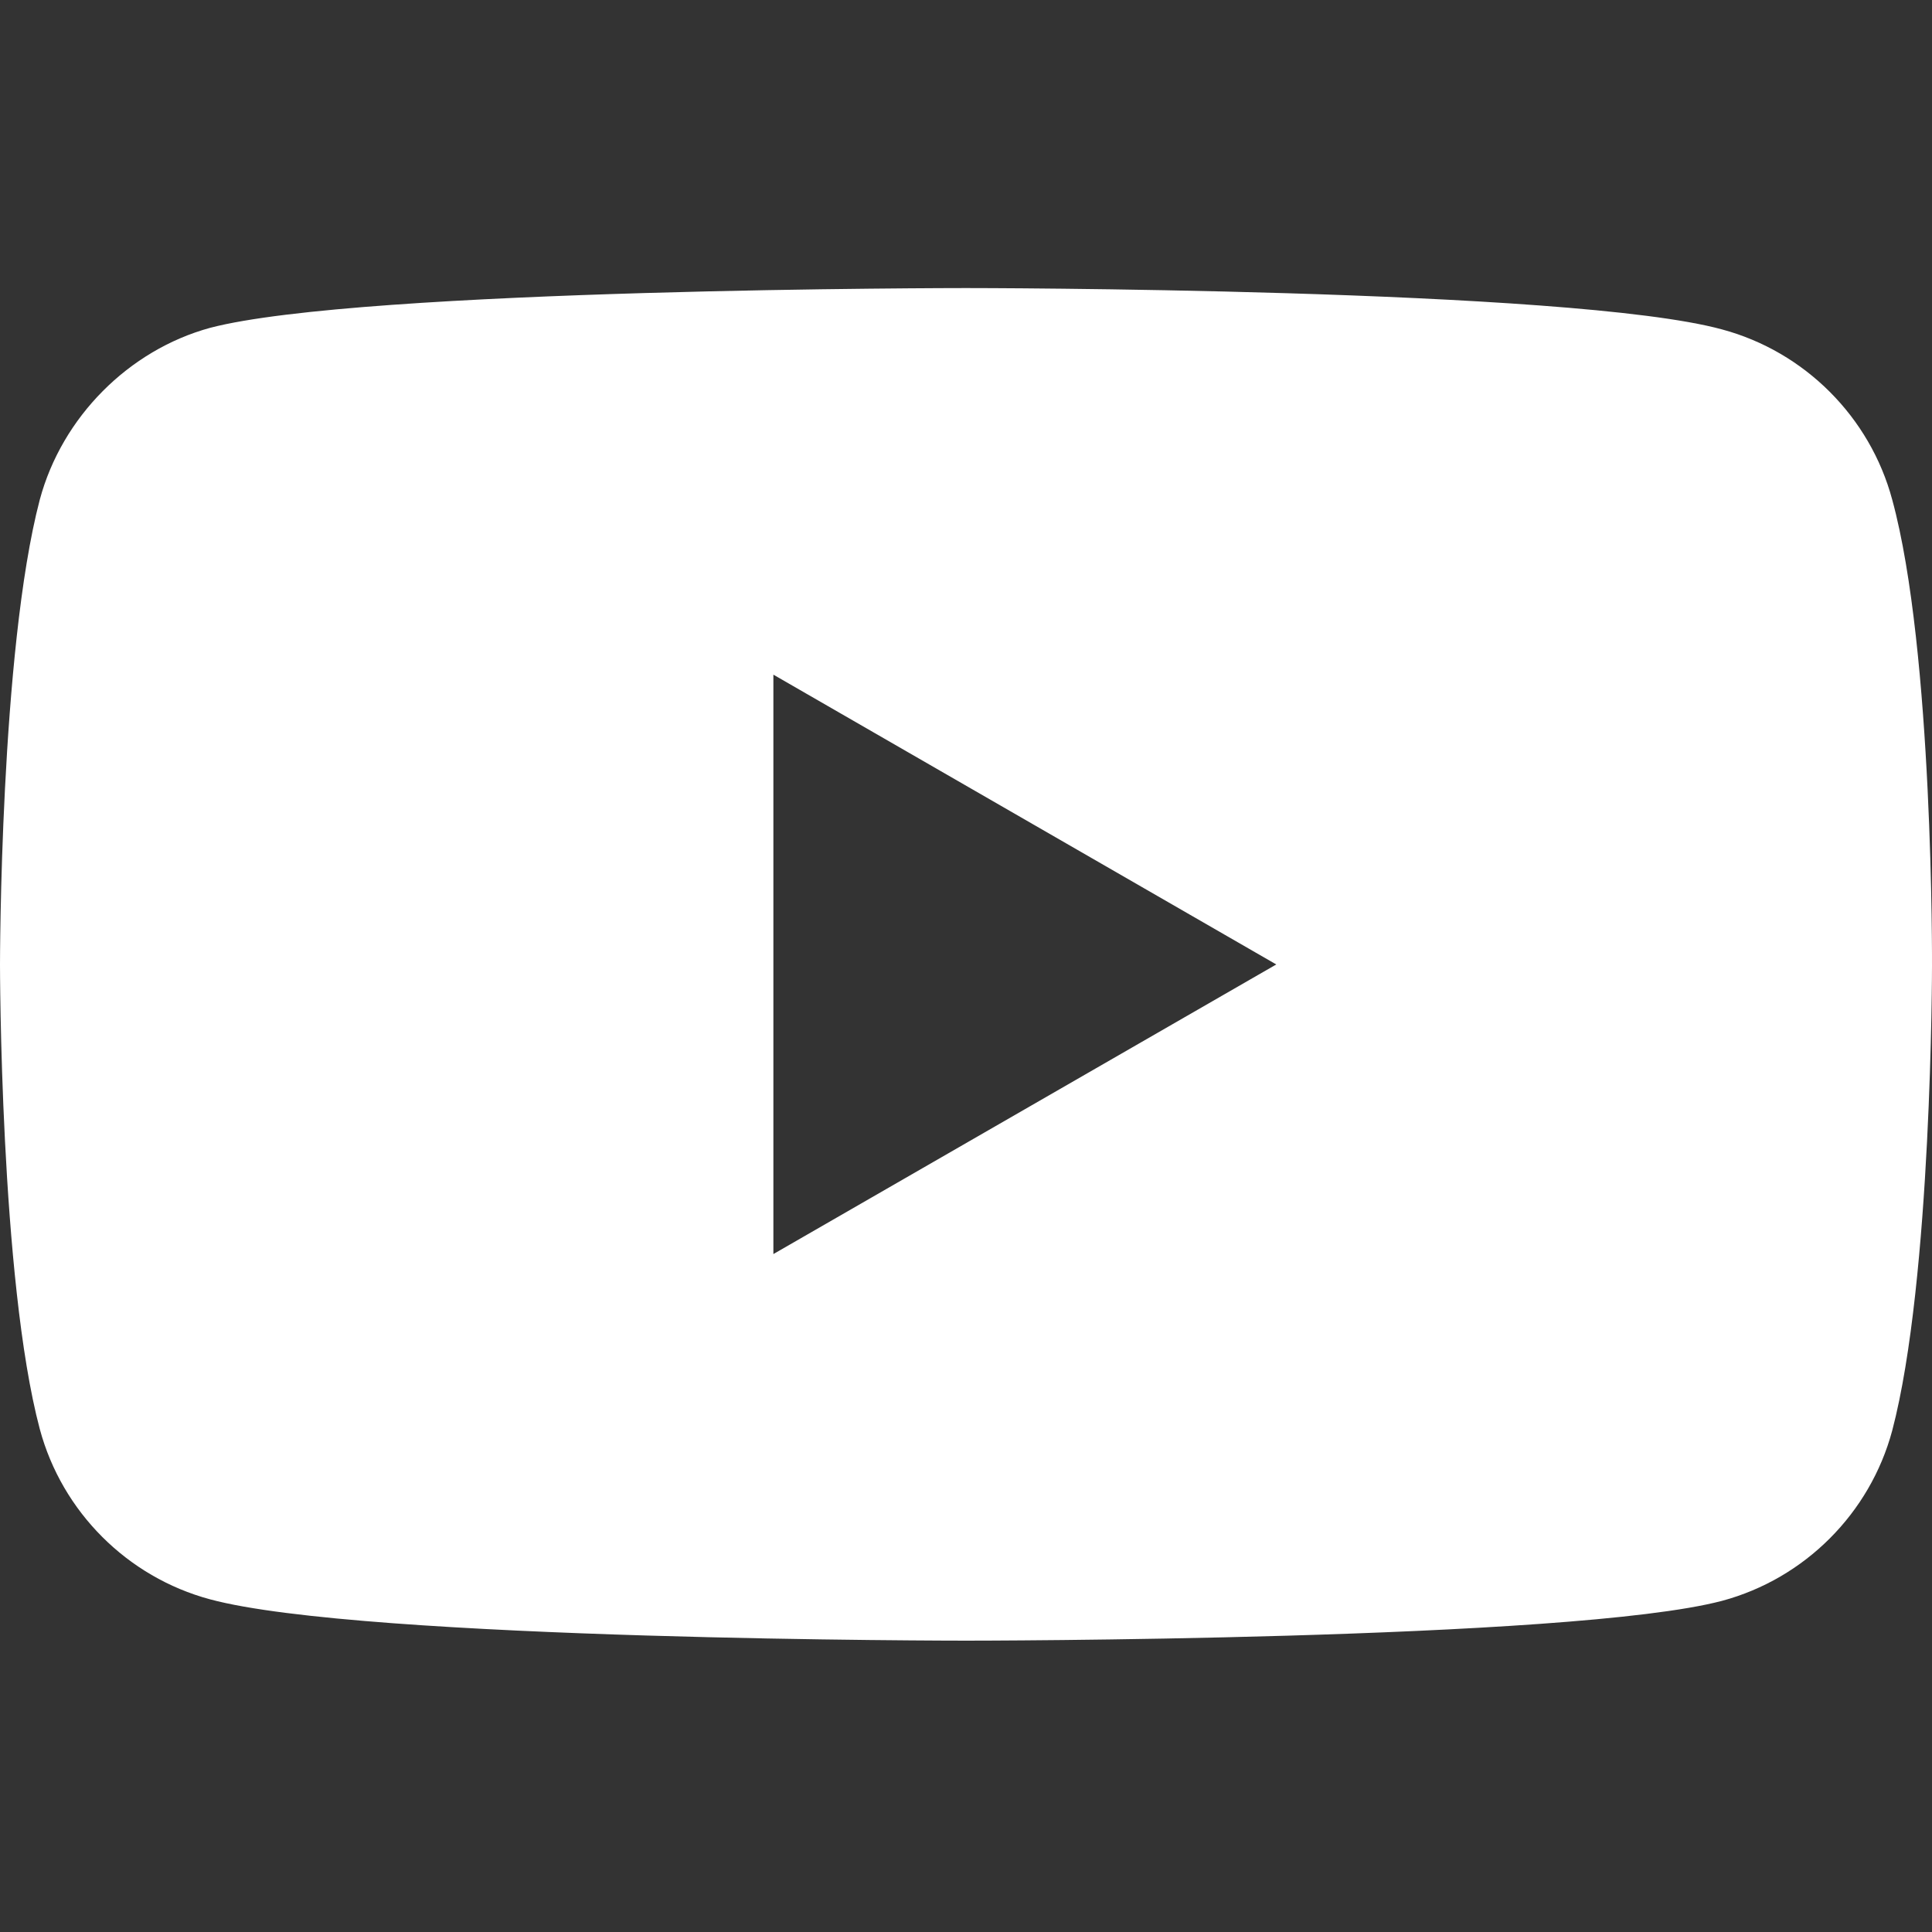 <?xml version="1.0" encoding="UTF-8"?> <!-- Generator: Adobe Illustrator 26.0.1, SVG Export Plug-In . SVG Version: 6.00 Build 0) --> <svg xmlns="http://www.w3.org/2000/svg" xmlns:xlink="http://www.w3.org/1999/xlink" id="Слой_1" x="0px" y="0px" viewBox="0 0 100 100" style="enable-background:new 0 0 100 100;" xml:space="preserve"><rect x="0" y="0" width="100" height="100" fill="#333333" stroke="none"/> <style type="text/css"> .st0{fill:#FFFFFF;} </style> <g id="g7433"> <path class="st0" d="M97.94,25.86c-1.15-4.28-4.53-7.66-8.81-8.81C81.3,14.91,50,14.91,50,14.91s-31.3,0-39.13,2.06 c-4.2,1.15-7.66,4.61-8.81,8.89C0,33.69,0,49.92,0,49.92s0,16.31,2.06,24.05c1.15,4.28,4.53,7.66,8.81,8.81 C18.78,84.92,50,84.92,50,84.92s31.3,0,39.13-2.06c4.28-1.15,7.66-4.53,8.81-8.81C100,66.23,100,50,100,50 S100.08,33.69,97.94,25.86z M40.03,64.91V34.92l26.03,15L40.03,64.91z"></path> </g> </svg> 